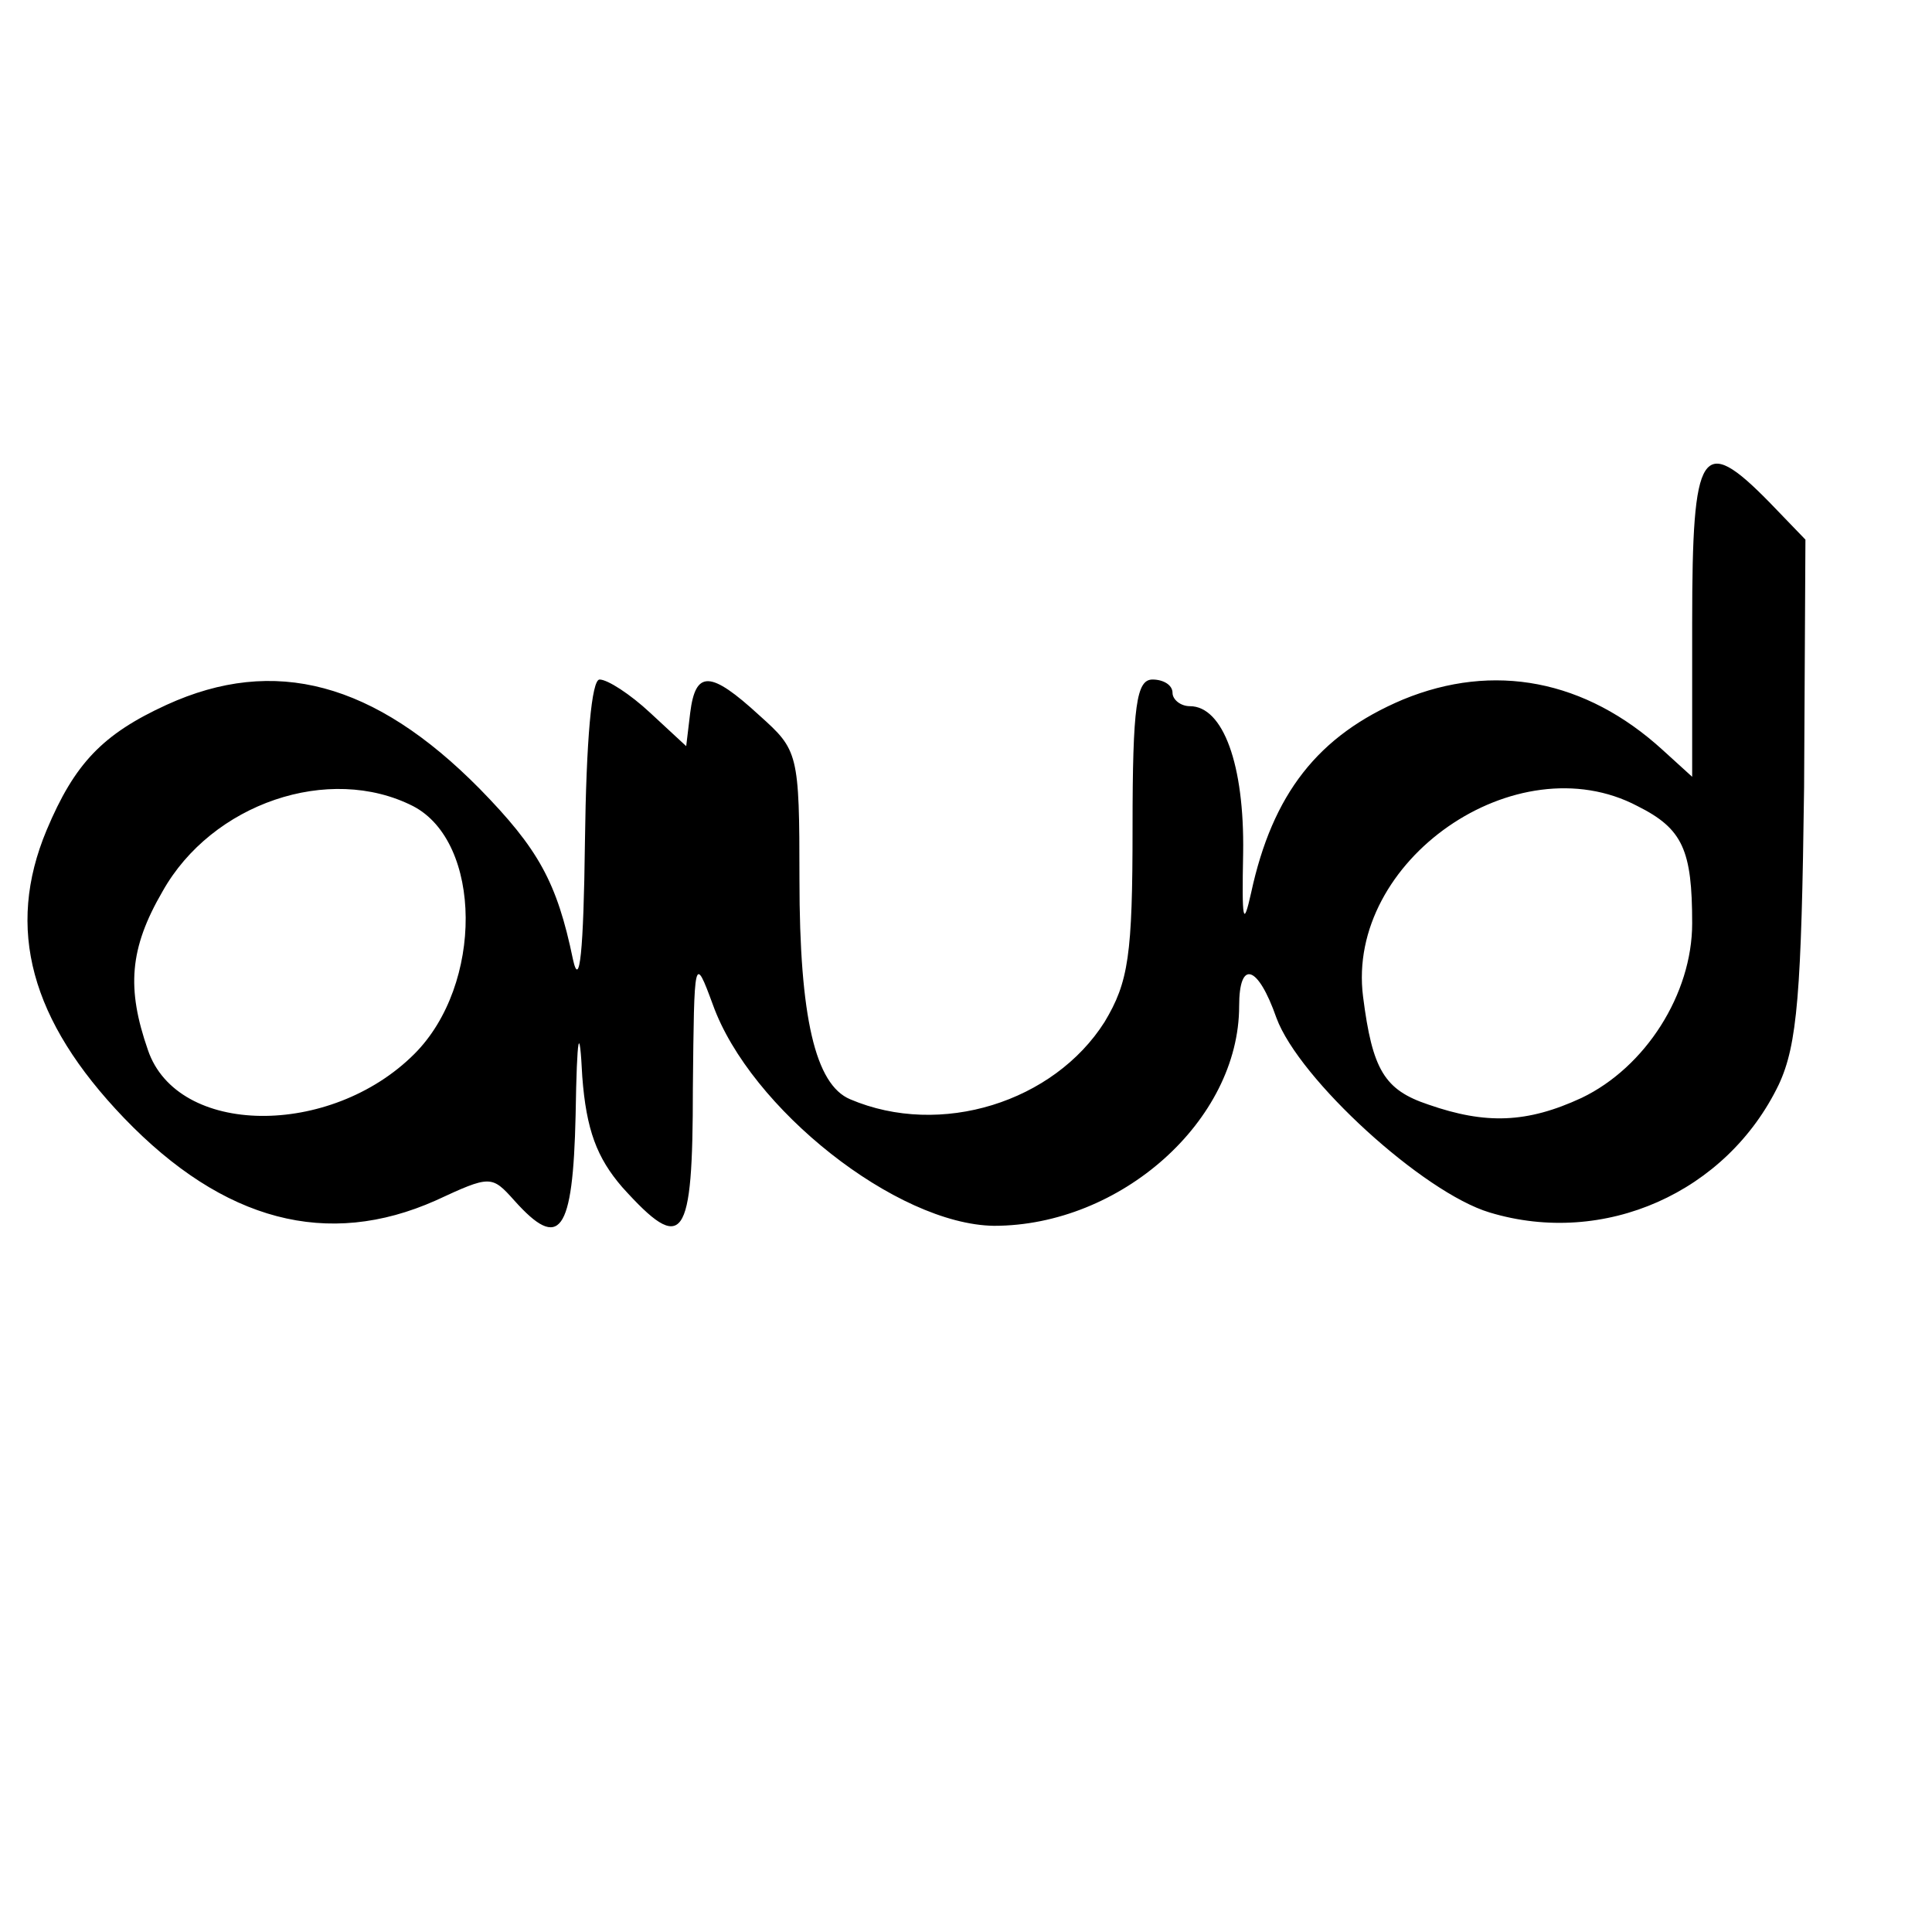 <?xml version="1.0" standalone="no"?>
<!DOCTYPE svg PUBLIC "-//W3C//DTD SVG 20010904//EN"
 "http://www.w3.org/TR/2001/REC-SVG-20010904/DTD/svg10.dtd">
<svg version="1.0" xmlns="http://www.w3.org/2000/svg"
 width="145pt" height="145pt" viewBox="0 0 145 145"
 preserveAspectRatio="xMidYMid meet">
<g transform="translate(0,145) scale(0.1,-0.1)"
fill="#000000" stroke="none">
<path d="M1270 983 l0 -116 -22 20 c-58 53 -127 66 -195 38 -64 -27 -98 -71
-114 -145 -6 -27 -7 -21 -6 30 1 66 -15 110 -40 110 -7 0 -13 5 -13 10 0 6 -7
10 -15 10 -12 0 -15 -19 -15 -111 0 -96 -3 -116 -21 -146 -38 -60 -123 -87
-191 -58 -26 11 -38 61 -38 165 0 95 -1 97 -30 123 -37 34 -48 34 -52 2 l-3
-25 -27 25 c-15 14 -32 25 -38 25 -6 0 -10 -45 -11 -122 -1 -82 -4 -111 -9
-88 -12 58 -26 83 -70 128 -79 80 -154 100 -235 63 -48 -22 -69 -44 -90 -94
-31 -74 -12 -143 58 -216 75 -78 153 -98 234 -62 41 19 42 19 59 0 34 -38 44
-25 46 64 1 62 3 69 5 29 3 -40 11 -61 30 -83 46 -51 53 -41 53 74 1 99 1 101
15 63 28 -78 138 -165 211 -166 95 0 184 79 184 165 0 35 14 31 28 -9 17 -46
110 -131 160 -146 86 -26 178 15 217 96 14 30 17 69 19 223 l1 186 -27 28
c-51 52 -58 41 -58 -90z m-960 -138 c52 -27 53 -134 1 -186 -63 -63 -178 -62
-200 3 -16 46 -14 76 11 119 37 66 125 96 188 64z m919 0 c34 -17 41 -33 41
-88 0 -53 -35 -108 -83 -131 -41 -19 -72 -20 -115 -5 -33 11 -42 26 -49 81
-13 102 115 191 206 143z"/>
</g>
</svg>
